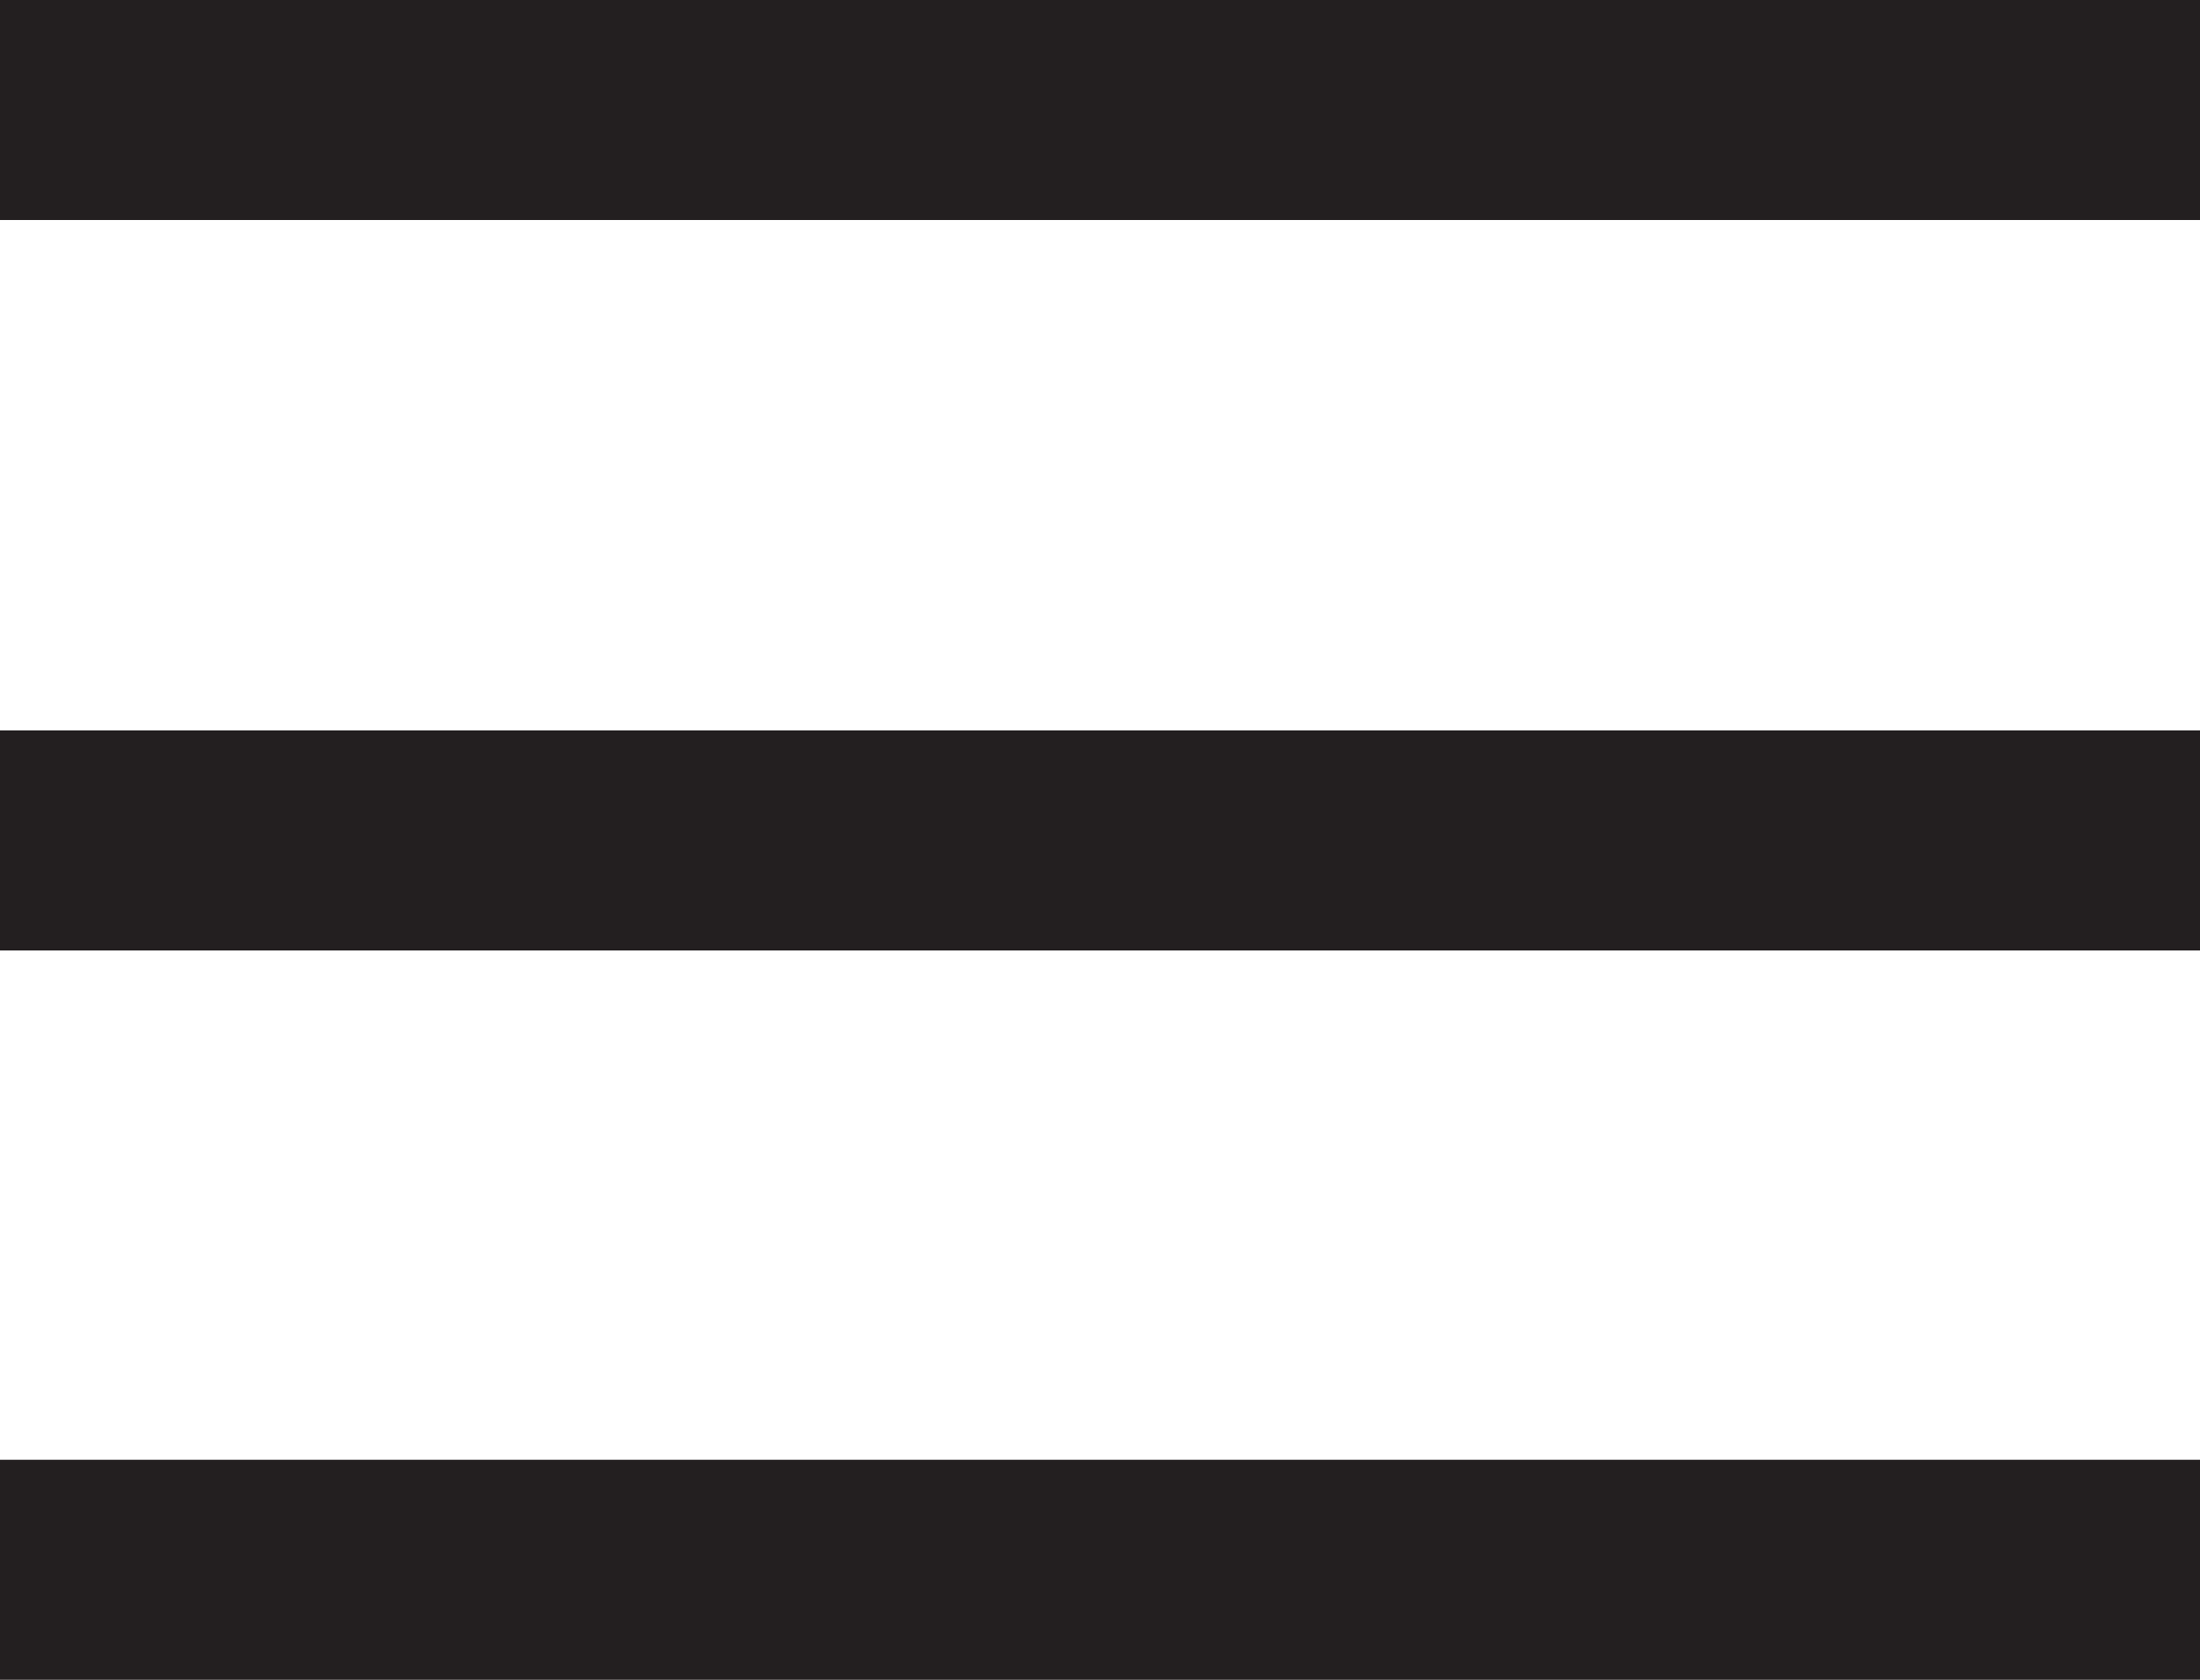 <svg xmlns="http://www.w3.org/2000/svg" width="20" height="15.27" viewBox="0 0 20 15.27"><title>icon-menu</title><rect width="20" height="2" fill="#231f20"/><rect y="6.64" width="20" height="2" fill="#231f20"/><rect y="13.27" width="20" height="2" fill="#231f20"/></svg>